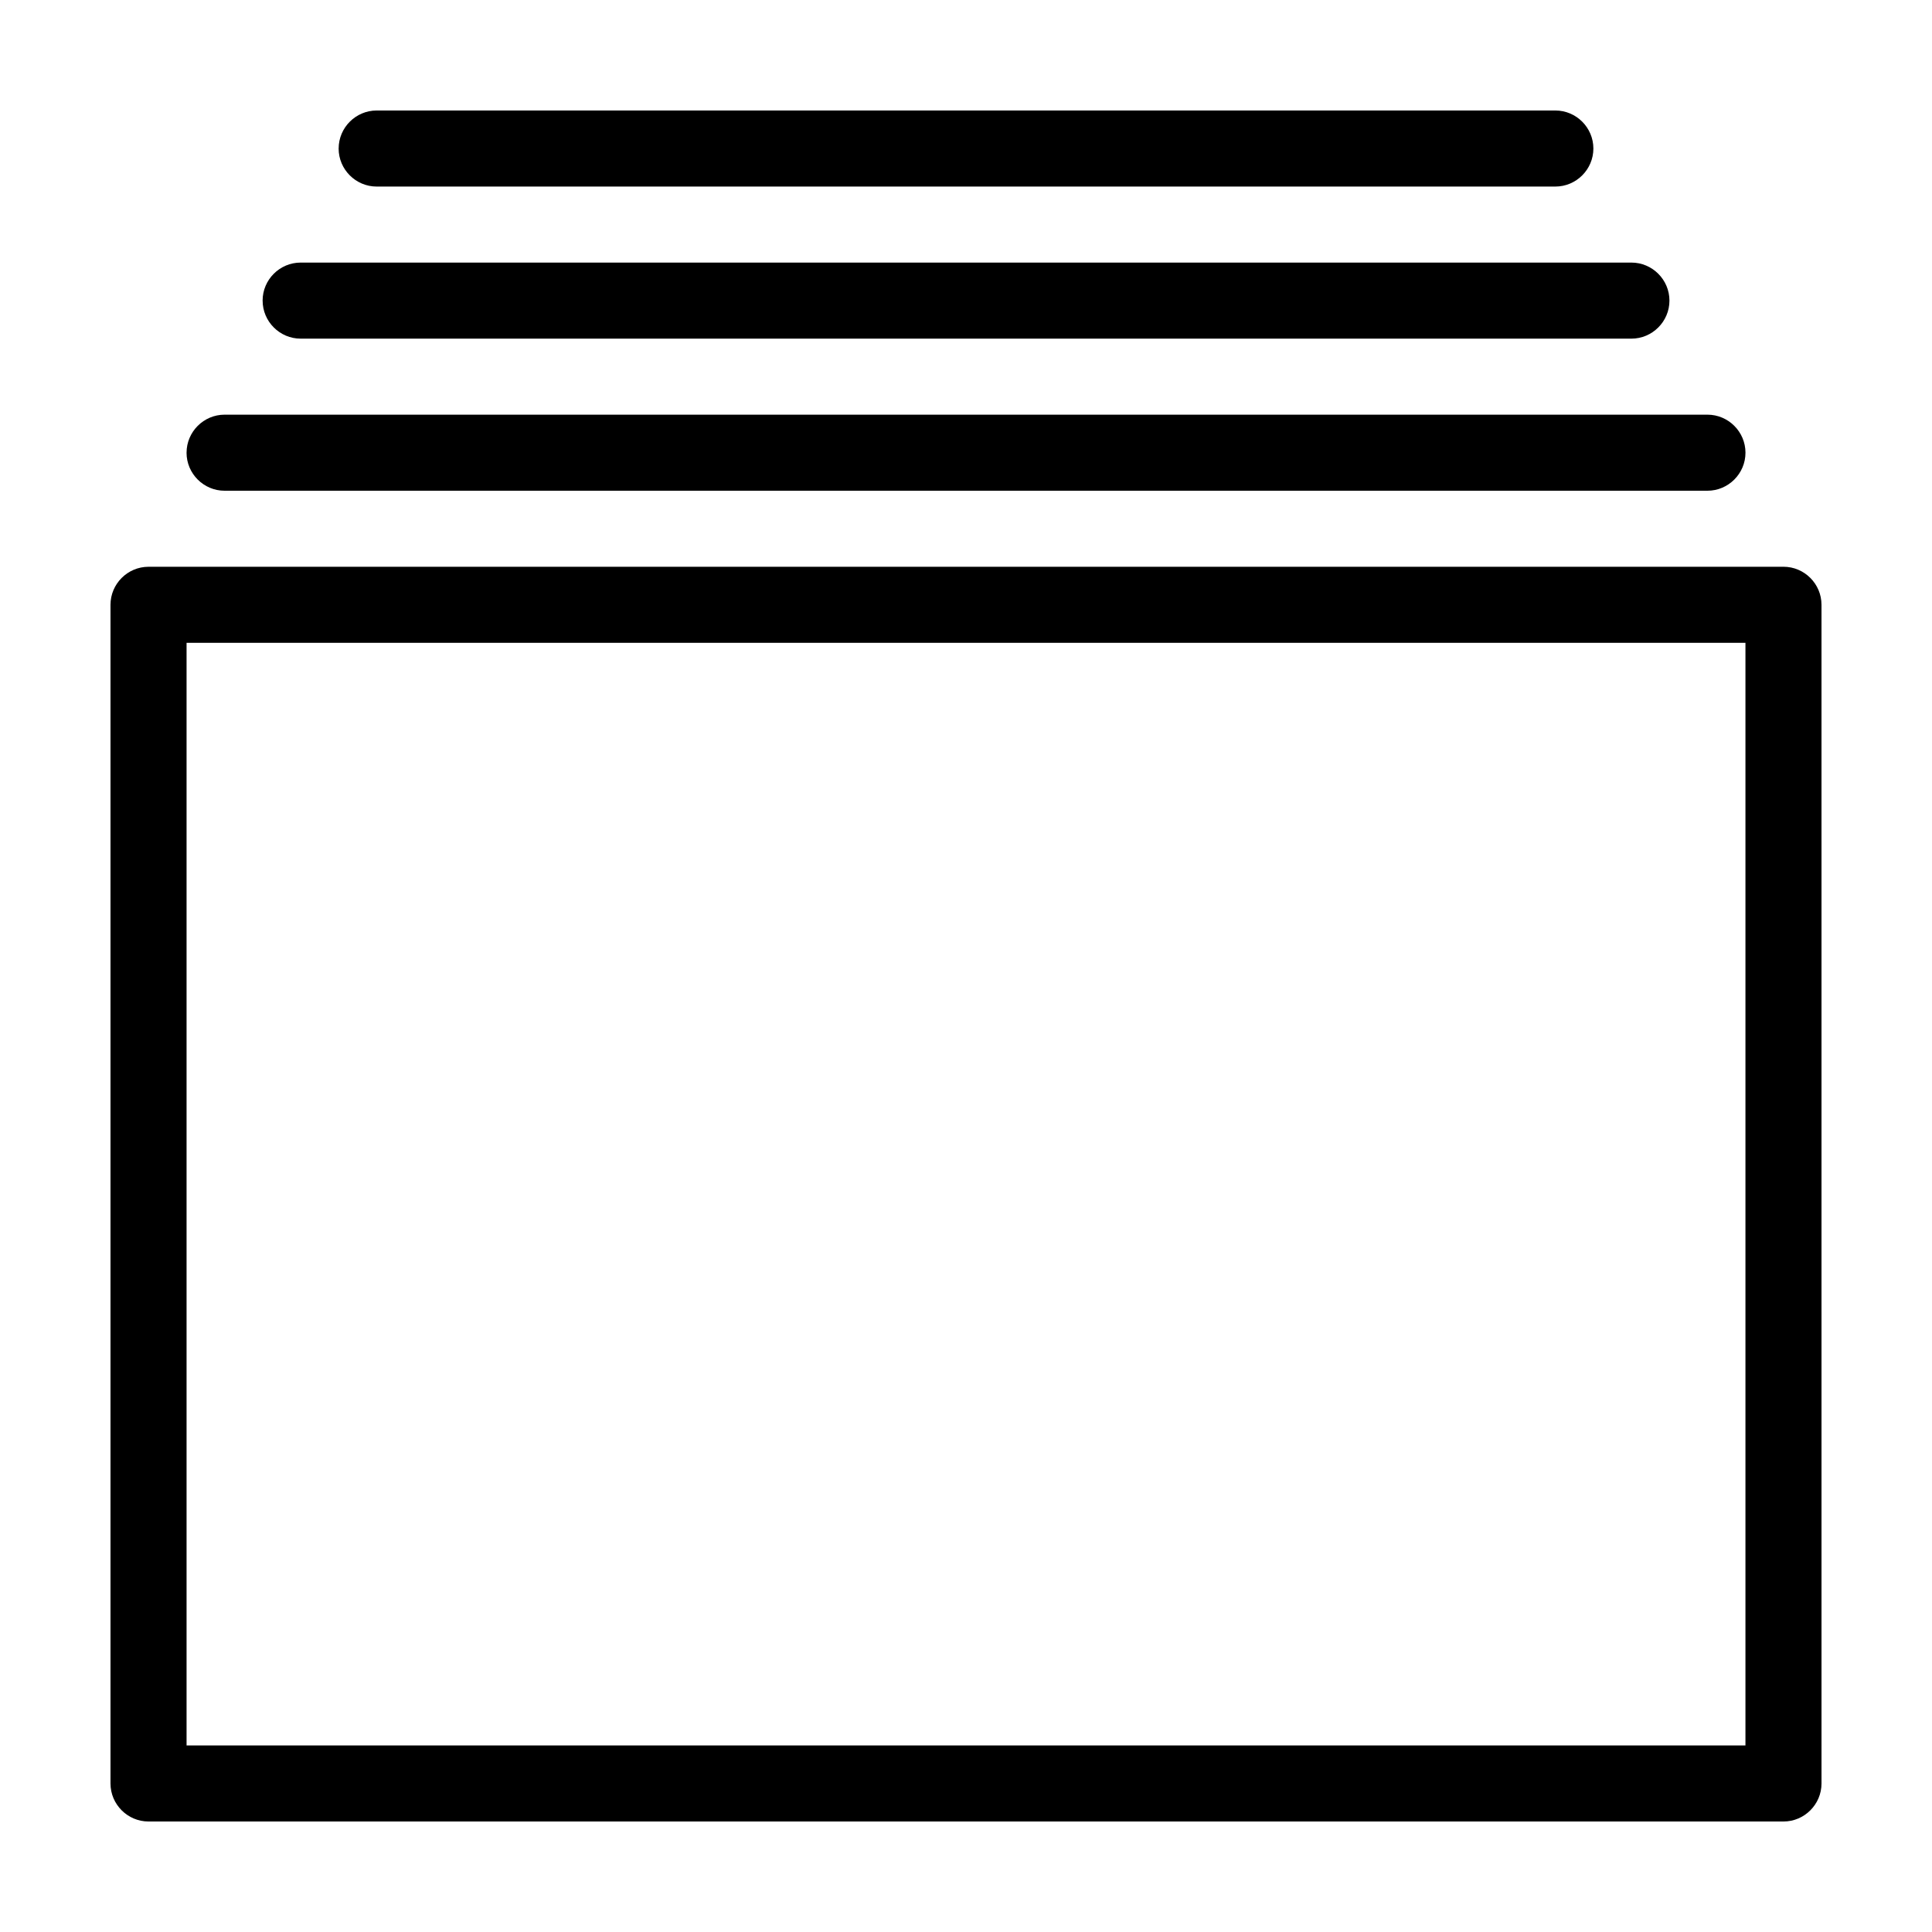 <?xml version="1.0" encoding="UTF-8"?>
<!-- Uploaded to: SVG Repo, www.svgrepo.com, Generator: SVG Repo Mixer Tools -->
<svg fill="#000000" width="800px" height="800px" version="1.1" viewBox="144 144 512 512" xmlns="http://www.w3.org/2000/svg">
 <path d="m616.64 294.2h-433.28c-5.543 0-10.078 4.535-10.078 10.078v312.36c0 5.543 4.535 10.078 10.078 10.078h433.28c5.543 0 10.078-4.535 10.078-10.078l-0.004-312.37c0-5.539-4.531-10.074-10.074-10.074zm-10.078 312.36h-413.12v-292.21h413.12zm-413.12-342.59c0-5.543 4.535-10.078 10.078-10.078h392.97c5.543 0 10.078 4.535 10.078 10.078s-4.535 10.078-10.078 10.078h-392.98c-5.539 0-10.074-4.535-10.074-10.078zm20.152-40.305c0-5.543 4.535-10.078 10.078-10.078h352.67c5.543 0 10.078 4.535 10.078 10.078 0 5.543-4.535 10.078-10.078 10.078h-352.67c-5.539 0-10.074-4.535-10.074-10.078zm20.152-40.305c0-5.543 4.535-10.078 10.078-10.078h312.36c5.543 0 10.078 4.535 10.078 10.078s-4.535 10.078-10.078 10.078h-312.37c-5.539 0-10.074-4.535-10.074-10.078z"/>
</svg>